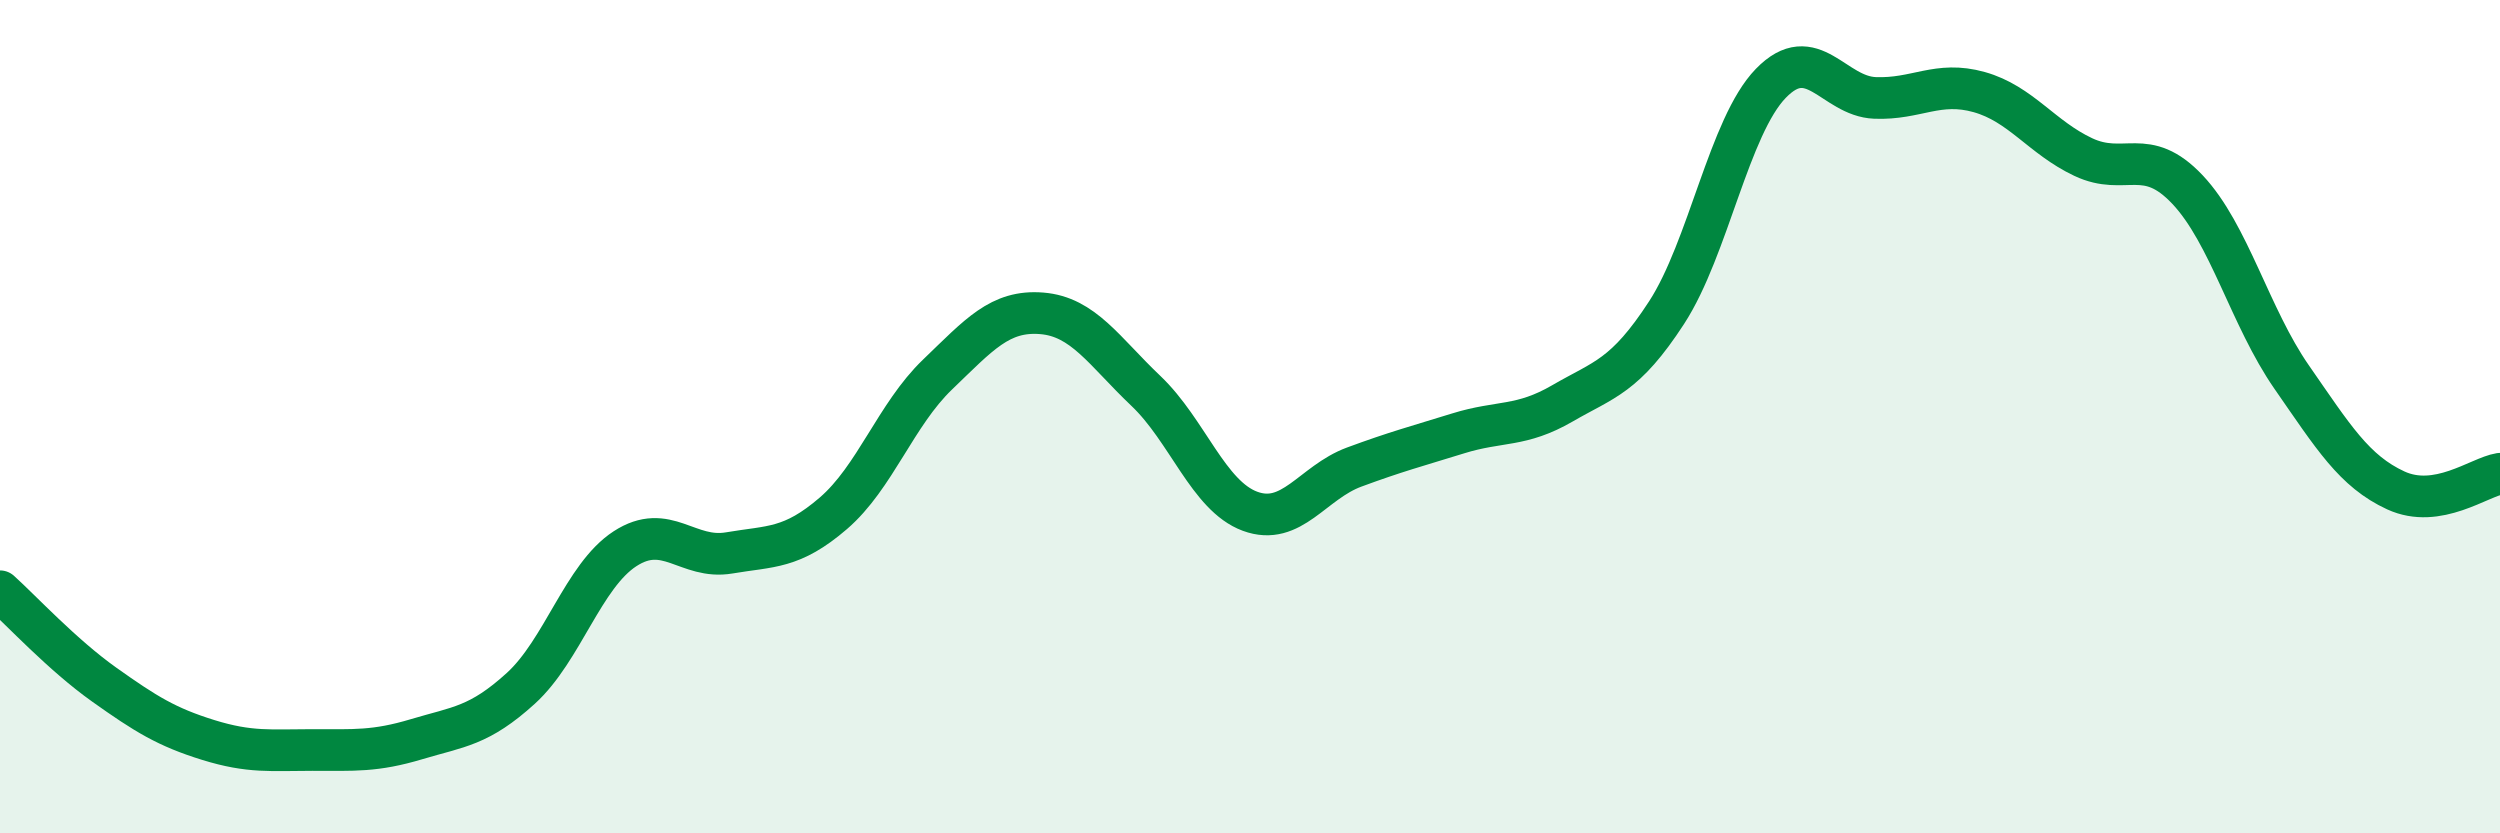 
    <svg width="60" height="20" viewBox="0 0 60 20" xmlns="http://www.w3.org/2000/svg">
      <path
        d="M 0,14.19 C 0.5,14.64 1.5,15.72 2.5,16.43 C 3.5,17.14 4,17.45 5,17.76 C 6,18.07 6.5,18 7.5,18 C 8.5,18 9,18.04 10,17.74 C 11,17.44 11.5,17.43 12.5,16.52 C 13.5,15.61 14,13.82 15,13.17 C 16,12.52 16.5,13.44 17.5,13.27 C 18.5,13.1 19,13.18 20,12.32 C 21,11.46 21.5,9.95 22.5,8.99 C 23.5,8.03 24,7.44 25,7.52 C 26,7.6 26.5,8.43 27.5,9.38 C 28.5,10.33 29,11.9 30,12.27 C 31,12.64 31.5,11.58 32.5,11.21 C 33.5,10.84 34,10.71 35,10.4 C 36,10.09 36.5,10.26 37.5,9.68 C 38.5,9.1 39,9.04 40,7.5 C 41,5.96 41.5,3.03 42.5,2 C 43.5,0.97 44,2.31 45,2.35 C 46,2.39 46.5,1.93 47.5,2.21 C 48.5,2.49 49,3.3 50,3.77 C 51,4.24 51.5,3.49 52.5,4.55 C 53.5,5.61 54,7.61 55,9.05 C 56,10.49 56.5,11.31 57.5,11.77 C 58.5,12.23 59.5,11.45 60,11.37L60 20L0 20Z"
        fill="#008740"
        opacity="0.1"
        stroke-linecap="round"
        stroke-linejoin="round"
      />
      <path
        d="M 0,14.19 C 0.5,14.64 1.5,15.72 2.5,16.43 C 3.5,17.14 4,17.45 5,17.76 C 6,18.07 6.5,18 7.5,18 C 8.5,18 9,18.04 10,17.74 C 11,17.44 11.5,17.43 12.5,16.52 C 13.5,15.61 14,13.82 15,13.17 C 16,12.52 16.5,13.44 17.5,13.27 C 18.5,13.1 19,13.18 20,12.32 C 21,11.46 21.5,9.95 22.5,8.99 C 23.5,8.03 24,7.44 25,7.52 C 26,7.6 26.5,8.43 27.5,9.38 C 28.5,10.33 29,11.9 30,12.27 C 31,12.64 31.5,11.58 32.5,11.21 C 33.5,10.84 34,10.71 35,10.4 C 36,10.09 36.5,10.26 37.5,9.68 C 38.5,9.1 39,9.04 40,7.5 C 41,5.96 41.5,3.03 42.5,2 C 43.5,0.97 44,2.31 45,2.35 C 46,2.39 46.5,1.93 47.5,2.21 C 48.5,2.49 49,3.3 50,3.77 C 51,4.24 51.5,3.49 52.5,4.55 C 53.5,5.61 54,7.61 55,9.05 C 56,10.49 56.5,11.31 57.5,11.77 C 58.5,12.23 59.5,11.45 60,11.37"
        stroke="#008740"
        stroke-width="1"
        fill="none"
        stroke-linecap="round"
        stroke-linejoin="round"
      />
    </svg>
  